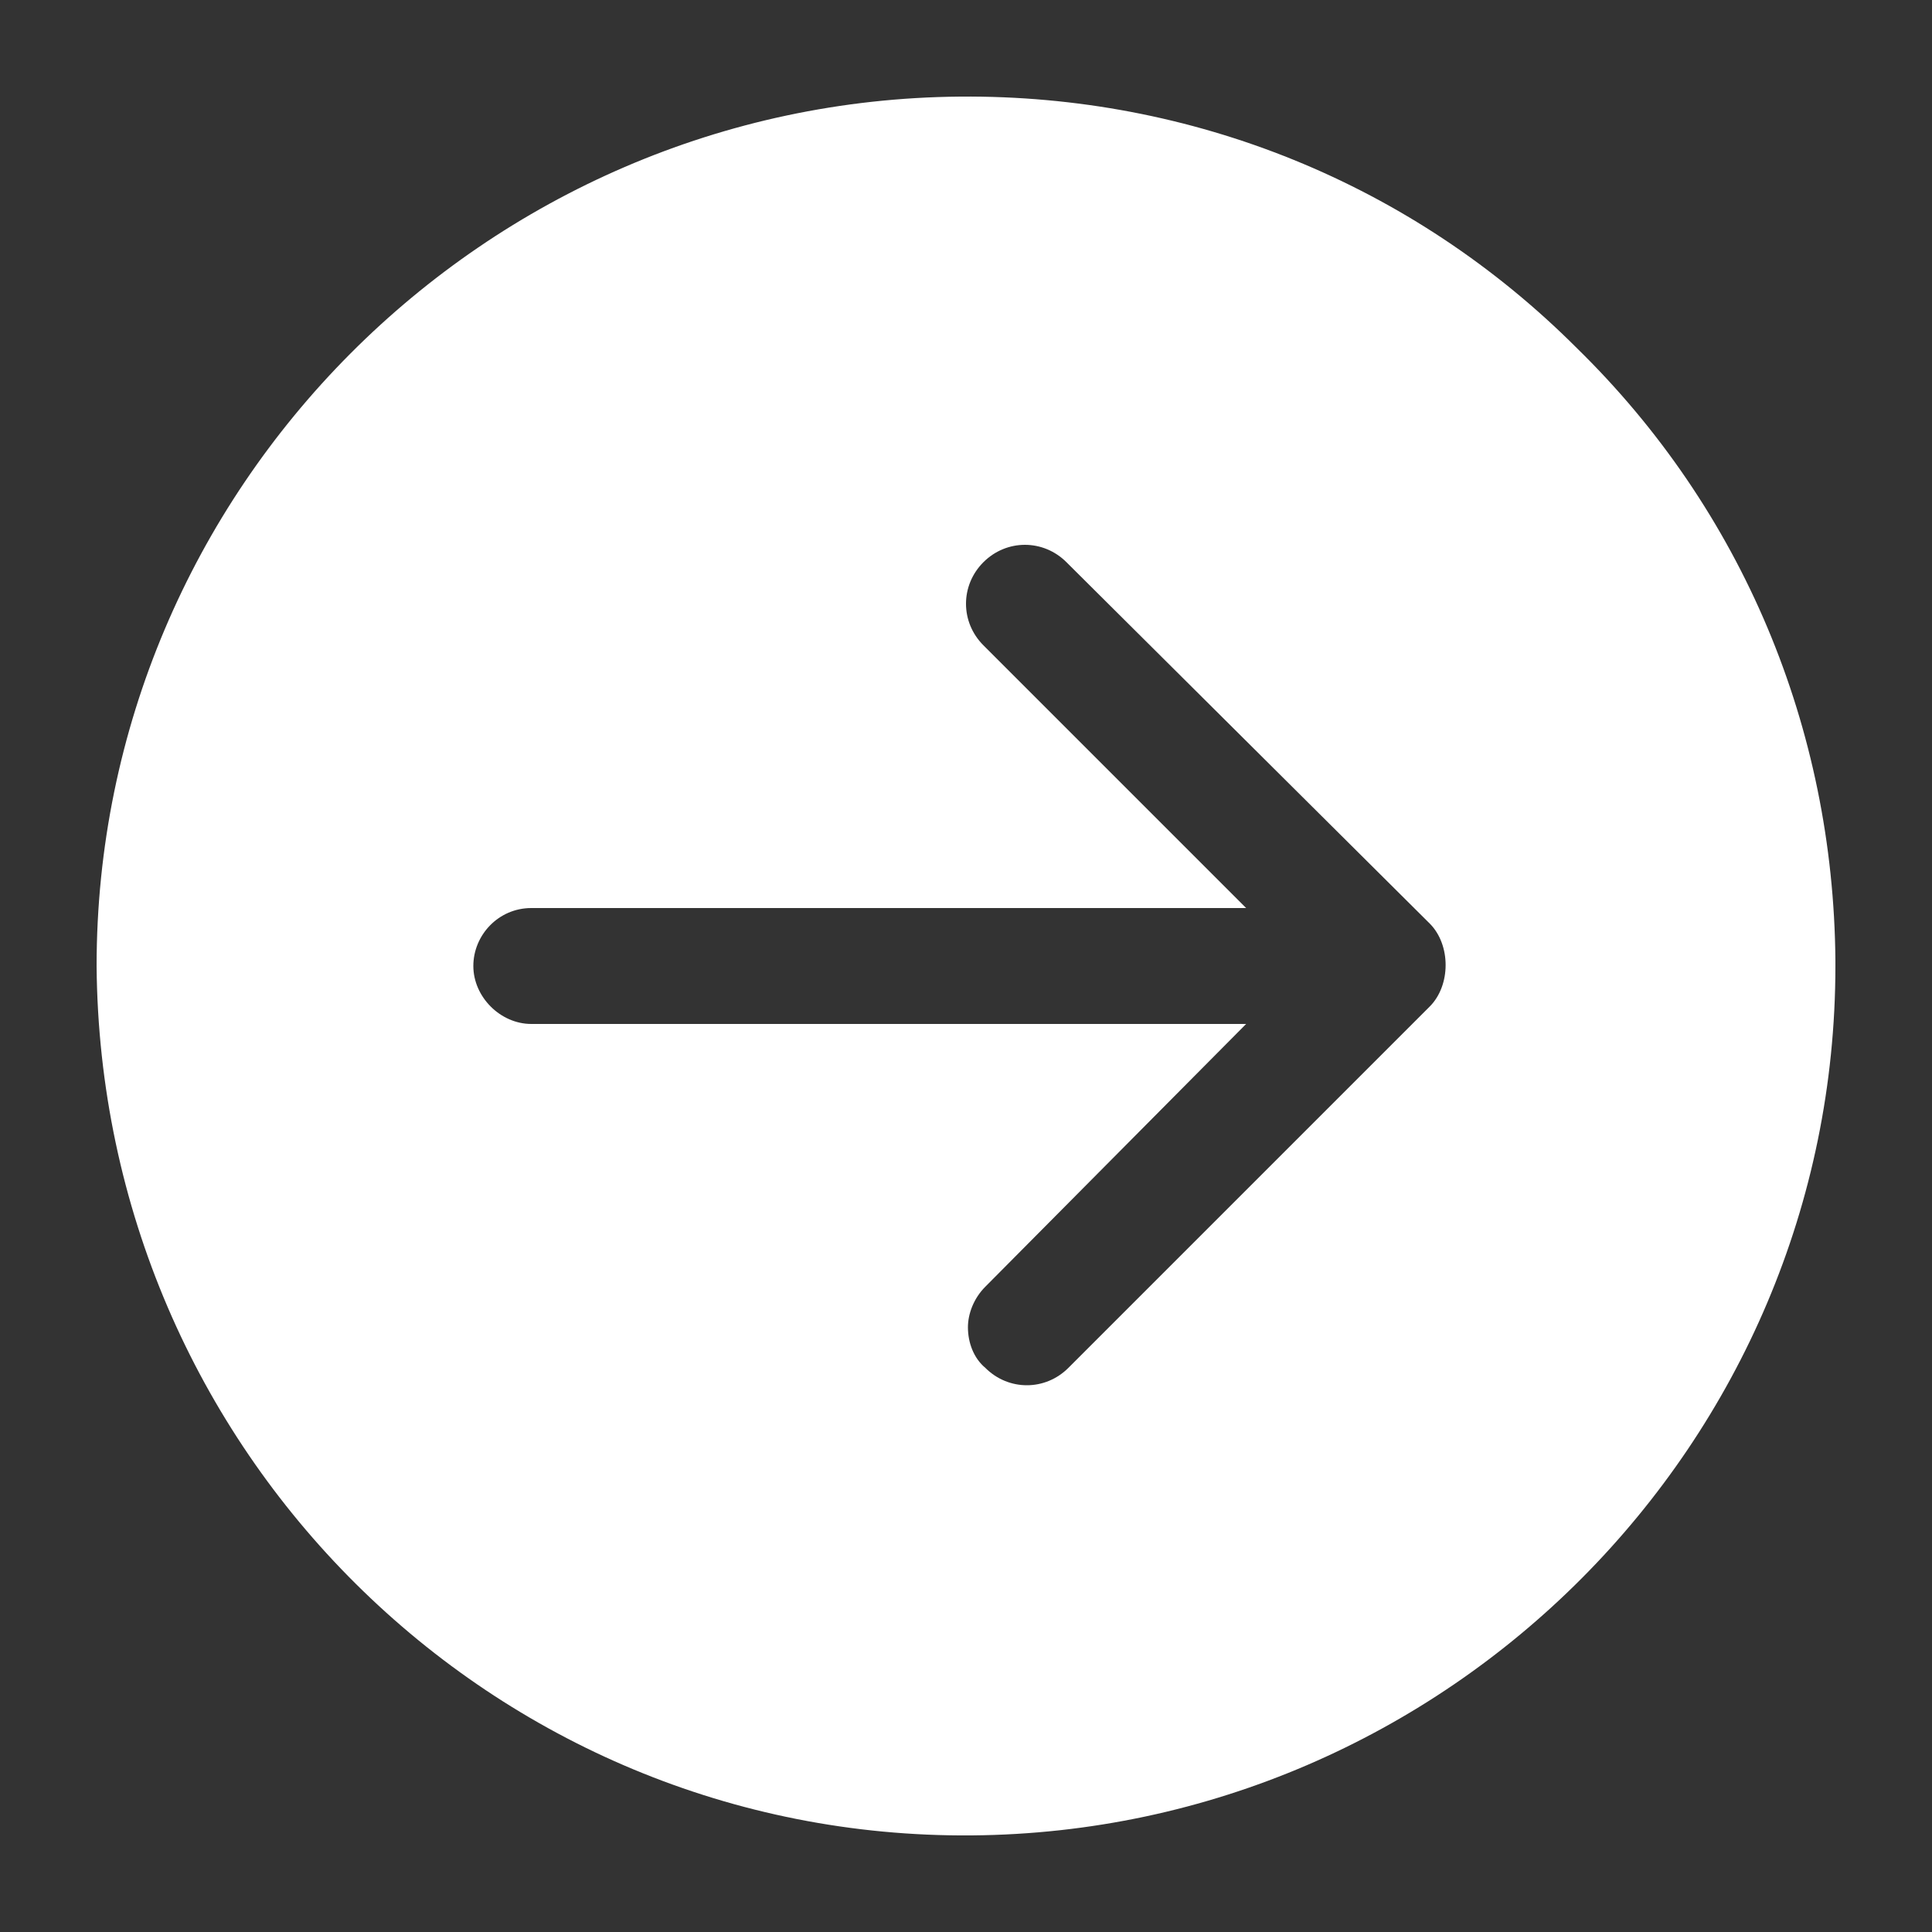 <svg xmlns:x="http://ns.adobe.com/Extensibility/1.0/" xmlns:i="http://ns.adobe.com/AdobeIllustrator/10.0/" xmlns:graph="http://ns.adobe.com/Graphs/1.0/" xmlns="http://www.w3.org/2000/svg" xmlns:xlink="http://www.w3.org/1999/xlink" version="1.1" x="0px" y="0px" viewBox="0 0 100 100" enable-background="new 0 0 100 100" xml:space="preserve" width="100px" height="100px" aria-hidden="true" style="fill:url(#CerosGradient_idec739c74e);"><rect x="0" y="0" width="100" height="100" fill="#333333" stroke="none"/><defs><linearGradient class="cerosgradient" data-cerosgradient="true" id="CerosGradient_idec739c74e" gradientUnits="userSpaceOnUse" x1="50%" y1="100%" x2="50%" y2="0%"><stop offset="0%" stop-color="#FFFFFF"/><stop offset="100%" stop-color="#FFFFFF"/></linearGradient><linearGradient/></defs><switch><g i:extraneous="self"><path fill="#000000" d="M81.6,18C73.1,9.5,61.7,4.9,49.7,5C25.1,5.2,5,25.3,5,50c0.2,25.1,20.5,45.2,45.3,45    C74.9,94.8,95,74.7,95,50v-0.3C94.9,37.7,90.2,26.4,81.6,18z M74,52.1L55.3,70.8c-1.2,1.2-3.1,1.2-4.3,0c-0.6-0.5-0.9-1.3-0.9-2.1    c0-0.7,0.3-1.5,0.9-2.1L64.5,53h-37c-1.6,0-3-1.4-3-3c0-1.6,1.3-3,3-3h37L50.9,33.4c-1.2-1.2-1.2-3.1,0-4.3c1.2-1.2,3.1-1.2,4.3,0    L74,47.8C75.1,48.9,75.1,51,74,52.1z" style="fill:url(#CerosGradient_idec739c74e);"/></g></switch></svg>